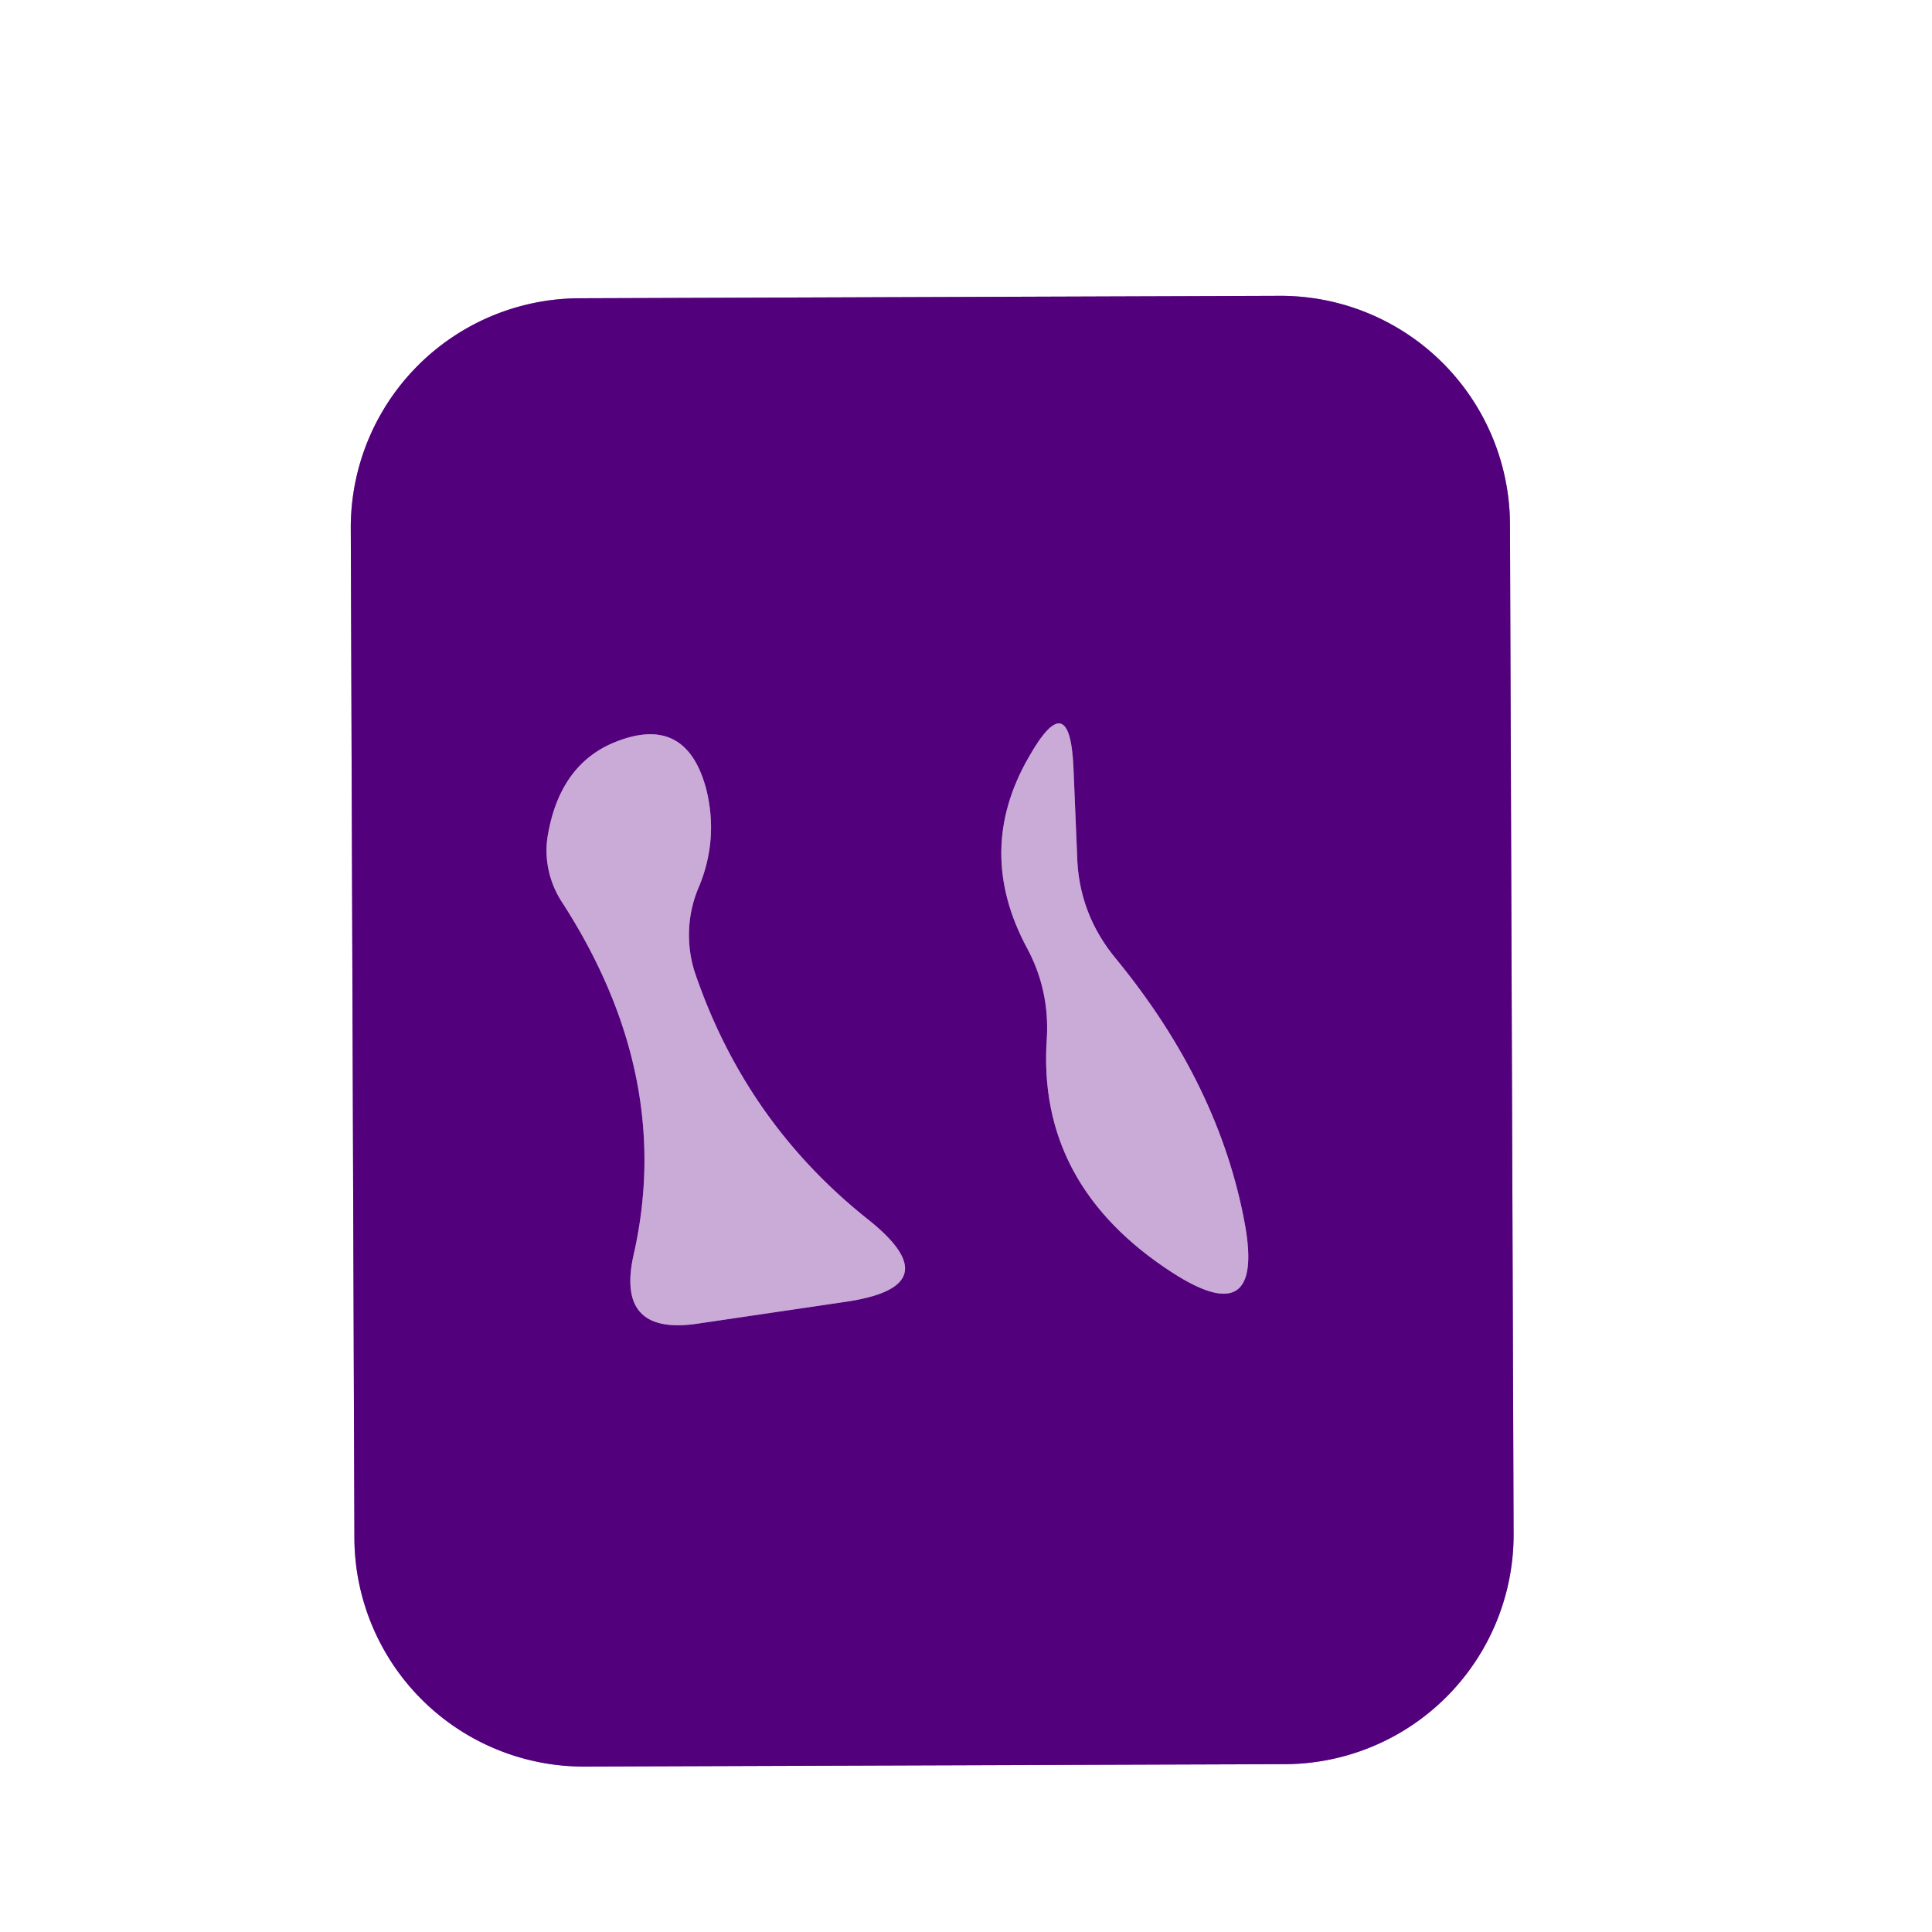 <?xml version="1.0" encoding="UTF-8" standalone="no"?>
<!DOCTYPE svg PUBLIC "-//W3C//DTD SVG 1.1//EN" "http://www.w3.org/Graphics/SVG/1.1/DTD/svg11.dtd">
<svg xmlns="http://www.w3.org/2000/svg" version="1.1" viewBox="0.00 0.00 16.00 16.00">
<rect x="0.00" y="0.00" width="16.00" height="16.00" fill="#808080" stroke="none"/>
<g stroke-width="2.00" fill="none" stroke-linecap="butt">
<path stroke="#a980be" vector-effect="non-scaling-stroke" d="
  M 12.505 4.343
  A 1.90 1.90 0.0 0 0 10.599 2.45
  L 4.799 2.47
  A 1.90 1.90 0.0 0 0 2.905 4.377
  L 2.935 12.737
  A 1.90 1.90 0.0 0 0 4.841 14.63
  L 10.641 14.61
  A 1.90 1.90 0.0 0 0 12.535 12.703
  L 12.505 4.343"
/>
<path stroke="#8f55aa" vector-effect="non-scaling-stroke" d="
  M 5.79 7.34
  Q 5.95 6.95 5.85 6.54
  Q 5.68 5.89 5.06 6.16
  Q 4.64 6.35 4.54 6.90
  A 0.79 0.76 34.4 0 0 4.66 7.48
  Q 5.58 8.91 5.25 10.38
  Q 5.09 11.07 5.79 10.96
  L 7.01 10.78
  Q 7.88 10.65 7.19 10.10
  Q 6.17 9.29 5.75 8.04
  A 1.02 1.00 48.8 0 1 5.79 7.34"
/>
<path stroke="#8f55aa" vector-effect="non-scaling-stroke" d="
  M 8.92 7.08
  L 8.89 6.36
  Q 8.86 5.67 8.52 6.27
  Q 8.07 7.05 8.51 7.86
  Q 8.69 8.20 8.67 8.59
  Q 8.58 9.81 9.71 10.54
  Q 10.47 11.03 10.31 10.14
  Q 10.10 8.99 9.25 7.95
  Q 8.93 7.57 8.92 7.08"
/>
</g>
<path fill="#ffffff" d="
  M 0.00 0.00
  L 16.00 0.00
  L 16.00 16.00
  L 0.00 16.00
  L 0.00 0.00
  Z
  M 12.505 4.343
  A 1.90 1.90 0.0 0 0 10.599 2.45
  L 4.799 2.47
  A 1.90 1.90 0.0 0 0 2.905 4.377
  L 2.935 12.737
  A 1.90 1.90 0.0 0 0 4.841 14.63
  L 10.641 14.61
  A 1.90 1.90 0.0 0 0 12.535 12.703
  L 12.505 4.343
  Z"
/>
<path fill="#53007c" d="
  M 12.535 12.703
  A 1.90 1.90 0.0 0 1 10.641 14.61
  L 4.841 14.63
  A 1.90 1.90 0.0 0 1 2.935 12.737
  L 2.905 4.377
  A 1.90 1.90 0.0 0 1 4.799 2.47
  L 10.599 2.45
  A 1.90 1.90 0.0 0 1 12.505 4.343
  L 12.535 12.703
  Z
  M 5.79 7.34
  Q 5.95 6.95 5.85 6.54
  Q 5.68 5.89 5.06 6.16
  Q 4.64 6.35 4.54 6.90
  A 0.79 0.76 34.4 0 0 4.66 7.48
  Q 5.58 8.91 5.25 10.38
  Q 5.09 11.07 5.79 10.96
  L 7.01 10.78
  Q 7.88 10.65 7.19 10.10
  Q 6.17 9.29 5.75 8.04
  A 1.02 1.00 48.8 0 1 5.79 7.34
  Z
  M 8.92 7.08
  L 8.89 6.36
  Q 8.86 5.67 8.52 6.27
  Q 8.07 7.05 8.51 7.86
  Q 8.69 8.20 8.67 8.59
  Q 8.58 9.81 9.71 10.54
  Q 10.47 11.03 10.31 10.14
  Q 10.10 8.99 9.25 7.95
  Q 8.93 7.57 8.92 7.08
  Z"
/>
<path fill="#caaad7" d="
  M 5.75 8.04
  Q 6.17 9.29 7.19 10.10
  Q 7.88 10.65 7.01 10.78
  L 5.79 10.96
  Q 5.09 11.07 5.25 10.38
  Q 5.58 8.91 4.66 7.48
  A 0.79 0.76 34.4 0 1 4.54 6.90
  Q 4.64 6.35 5.06 6.16
  Q 5.68 5.89 5.85 6.54
  Q 5.95 6.95 5.79 7.34
  A 1.02 1.00 48.8 0 0 5.75 8.04
  Z"
/>
<path fill="#caaad7" d="
  M 9.25 7.95
  Q 10.10 8.99 10.31 10.14
  Q 10.47 11.03 9.71 10.54
  Q 8.58 9.81 8.67 8.59
  Q 8.69 8.20 8.51 7.86
  Q 8.07 7.05 8.52 6.27
  Q 8.86 5.67 8.89 6.36
  L 8.92 7.08
  Q 8.93 7.57 9.25 7.95
  Z"
/>
</svg>
